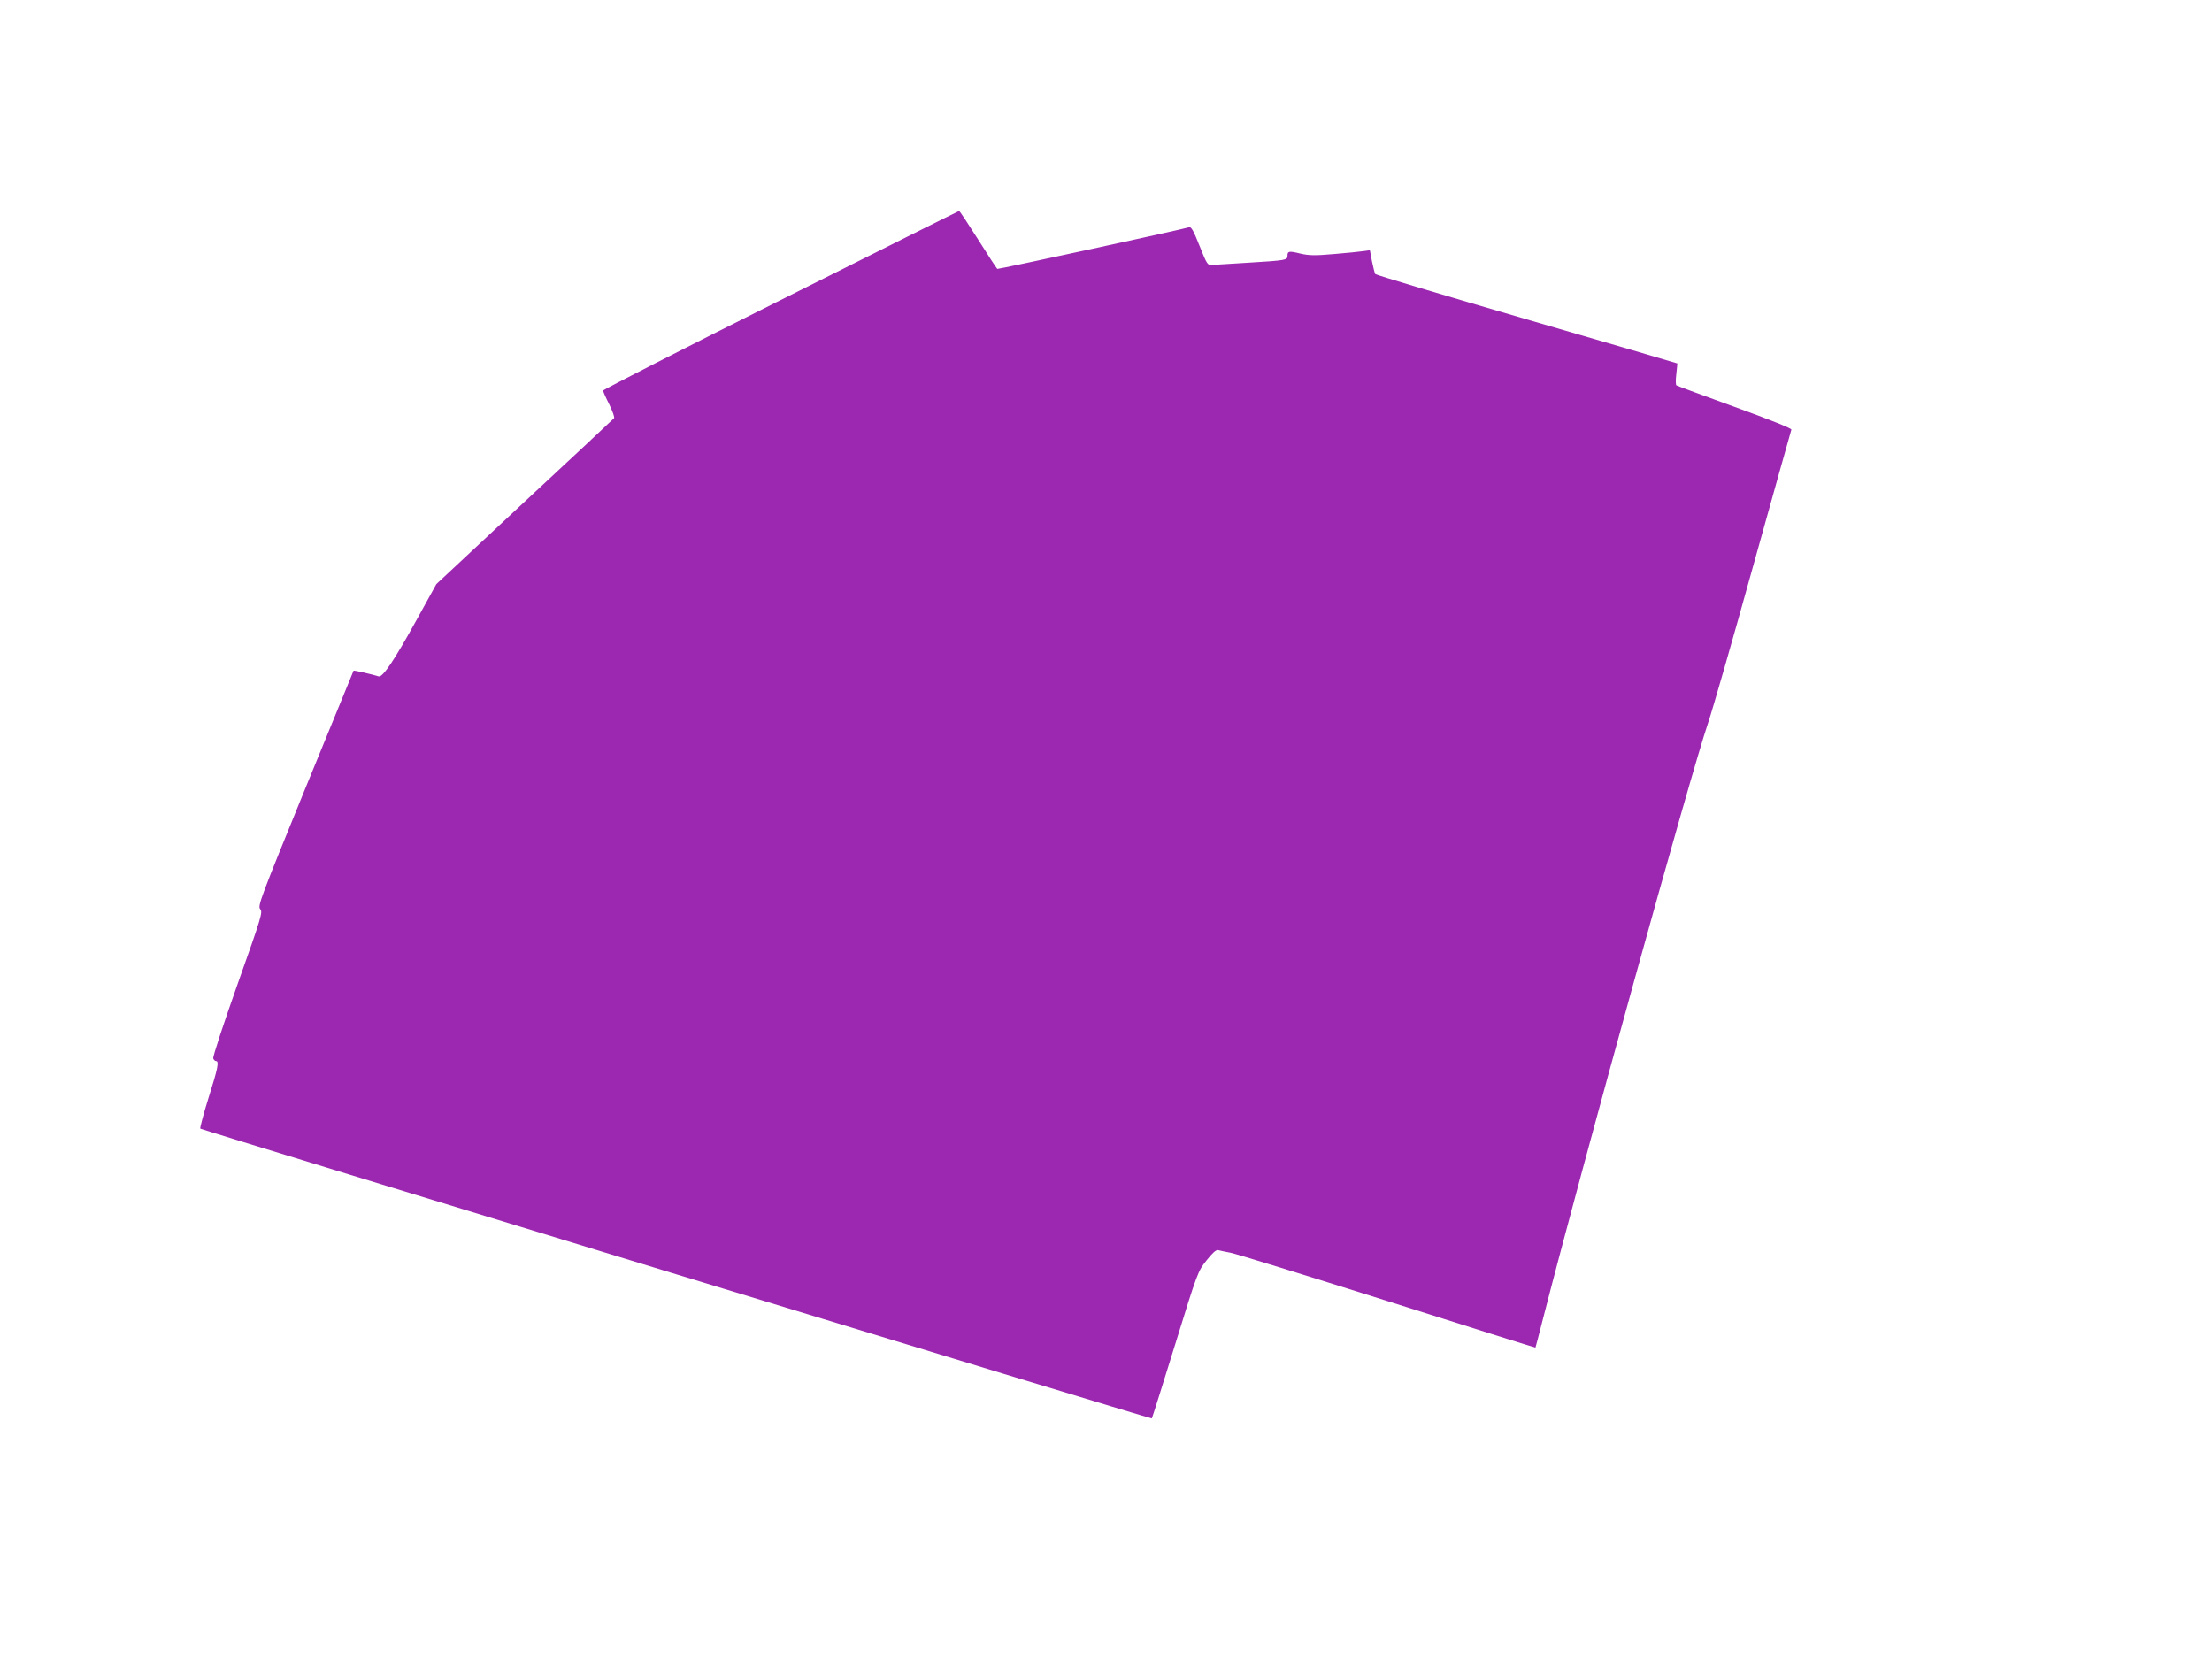 <?xml version="1.0" standalone="no"?>
<!DOCTYPE svg PUBLIC "-//W3C//DTD SVG 20010904//EN"
 "http://www.w3.org/TR/2001/REC-SVG-20010904/DTD/svg10.dtd">
<svg version="1.0" xmlns="http://www.w3.org/2000/svg"
 width="1280pt" height="960pt" viewBox="0 0 1280 960"
 preserveAspectRatio="xMidYMid meet">
<g transform="translate(0,960) scale(0.1,-0.1)"
fill="#9c27b0" stroke="none">
<path d="M4518 7864 c-566 -283 -1028 -519 -1028 -524 0 -6 16 -42 36 -81 19
-40 32 -75 27 -79 -4 -5 -237 -223 -518 -484 l-510 -476 -116 -210 c-125 -227
-195 -332 -218 -324 -34 11 -142 36 -145 33 -1 -2 -127 -309 -280 -683 -261
-640 -276 -679 -260 -697 15 -17 8 -42 -131 -433 -81 -229 -145 -422 -141
-431 3 -8 10 -15 16 -15 19 0 10 -45 -44 -215 -29 -93 -50 -173 -47 -176 9 -8
5502 -1681 5506 -1677 2 2 63 195 135 428 130 421 132 424 182 487 34 43 55
62 67 59 9 -3 41 -9 71 -15 30 -5 439 -132 909 -280 470 -149 855 -270 856
-269 1 2 21 77 44 168 230 897 851 3141 956 3450 25 74 143 483 261 909 119
425 217 778 220 785 2 7 -120 56 -327 131 -182 66 -334 122 -338 125 -5 3 -5
32 -1 65 4 33 6 61 6 62 -1 1 -393 116 -872 255 -478 139 -872 257 -876 262
-3 5 -12 39 -19 74 l-12 64 -36 -5 c-20 -3 -97 -11 -171 -17 -114 -10 -145 -9
-197 3 -65 16 -73 14 -73 -14 0 -24 -10 -26 -225 -39 -99 -6 -193 -12 -210
-13 -28 -2 -30 1 -74 111 -34 86 -48 111 -60 107 -49 -15 -1105 -244 -1110
-241 -4 3 -54 79 -111 170 -58 91 -107 166 -110 165 -3 0 -467 -232 -1032
-515z"/>
</g>
</svg>

